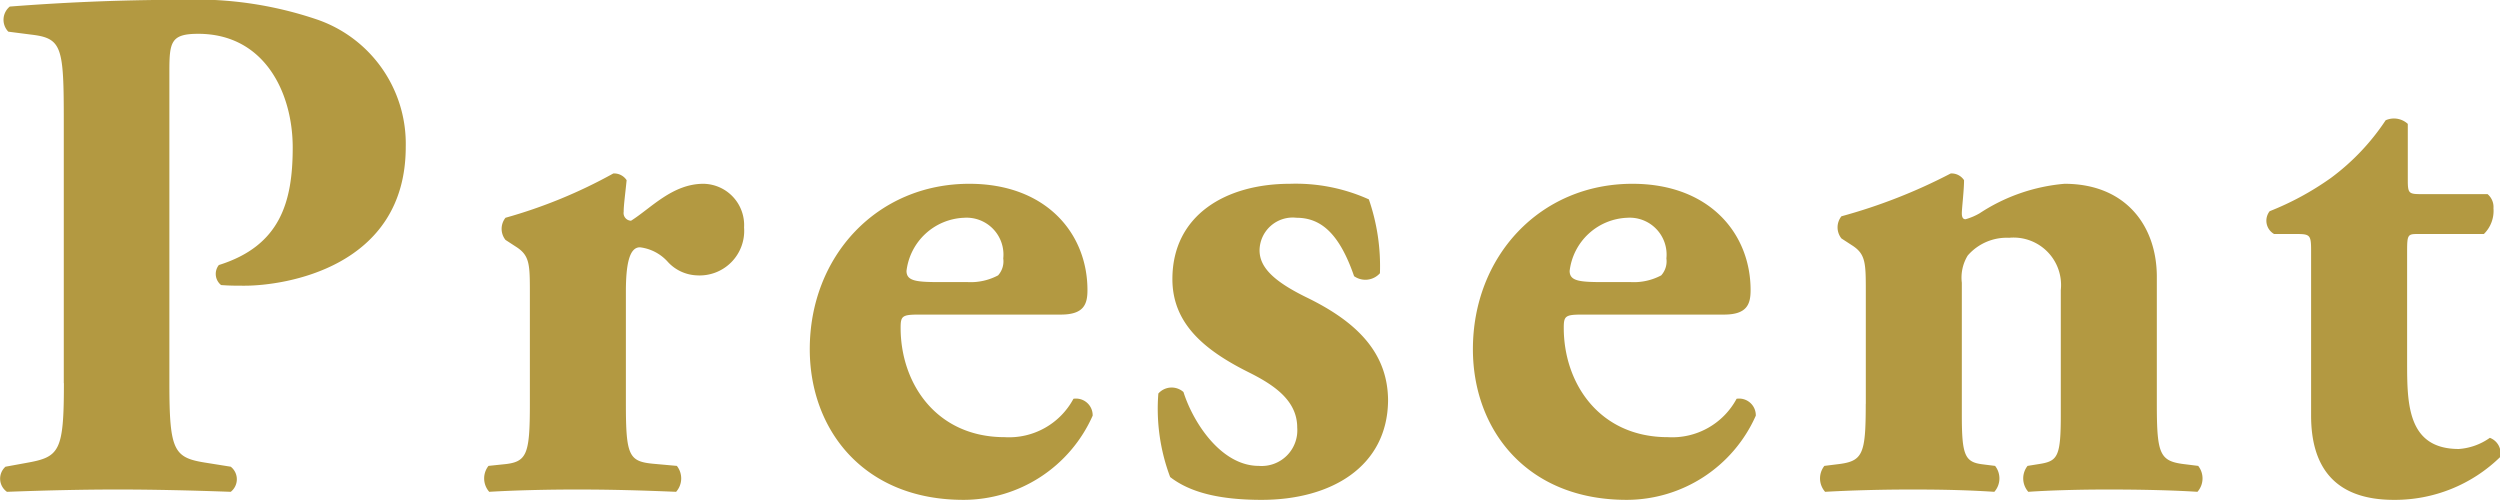 <svg xmlns="http://www.w3.org/2000/svg" width="152.344" height="30.47" viewBox="0 0 152.344 30.47"><defs><style>.cls-1 {
        fill: #b39941;
        fill-rule: evenodd;
      }</style></defs><path id="Present" class="cls-1" d="M95.769,7705.35c0,4.19-.27,4.5-2.3,4.86l-1.26.23a0.978,0.978,0,0,0,.09,1.53c2.43-.09,4.591-0.14,6.751-0.14s4.366,0.05,6.886.14a0.974,0.974,0,0,0,0-1.53l-1.44-.23c-2.025-.31-2.3-0.67-2.3-4.86v-18.99c0-1.8.09-2.3,1.755-2.3,4.051,0,5.761,3.6,5.761,6.93s-0.765,5.99-4.5,7.16a0.87,0.87,0,0,0,.135,1.22c0.5,0.04.9,0.04,1.441,0.04,2.385,0,9.812-1.08,9.812-8.46a8.007,8.007,0,0,0-5.492-7.79,22.982,22.982,0,0,0-8.236-1.17c-3.916,0-7.427.18-10.4,0.41a1.041,1.041,0,0,0-.09,1.53l1.4,0.18c1.89,0.22,1.98.76,1.98,5.31v15.93Zm28.395,1.26c0,3.15-.18,3.56-1.665,3.69l-0.856.09a1.232,1.232,0,0,0,.045,1.58c1.486-.09,3.466-0.14,5.312-0.14,2.115,0,3.915.05,6.076,0.14a1.232,1.232,0,0,0,.045-1.58l-1.44-.13c-1.486-.14-1.666-0.5-1.666-3.65v-6.84c0-1.71.225-2.7,0.855-2.7a2.707,2.707,0,0,1,1.711.9,2.53,2.53,0,0,0,1.755.81,2.717,2.717,0,0,0,2.881-2.92,2.517,2.517,0,0,0-2.476-2.66c-1.89,0-3.2,1.49-4.411,2.25a0.467,0.467,0,0,1-.45-0.54c0-.4.09-1.03,0.18-1.93a0.912,0.912,0,0,0-.81-0.41,30.465,30.465,0,0,1-6.571,2.7,1.082,1.082,0,0,0,0,1.35l0.63,0.41c0.855,0.54.855,1.08,0.855,2.88v6.7Zm32.358-5.44c1.4,0,1.62-.63,1.62-1.49,0-3.46-2.521-6.48-7.2-6.48-5.626,0-9.722,4.41-9.722,10.08,0,4.91,3.286,9.18,9.362,9.18a8.62,8.62,0,0,0,7.877-5.13,1.016,1.016,0,0,0-1.17-1.03,4.453,4.453,0,0,1-4.186,2.34c-4.186,0-6.346-3.29-6.346-6.66,0-.72.09-0.81,1.125-0.81h8.642Zm-7.337-1.98c-1.44,0-2.07-.05-2.07-0.68a3.679,3.679,0,0,1,3.51-3.24,2.248,2.248,0,0,1,2.386,2.48,1.279,1.279,0,0,1-.315,1.03,3.548,3.548,0,0,1-1.846.41h-1.665Zm19.575,13.27c4.231,0,7.651-2.02,7.7-6.03,0-2.92-1.89-4.81-4.951-6.3-2.025-.99-2.88-1.84-2.88-2.88a2.021,2.021,0,0,1,2.25-1.98c1.485,0,2.611.95,3.511,3.56a1.191,1.191,0,0,0,1.575-.18,12.472,12.472,0,0,0-.675-4.5,10.827,10.827,0,0,0-4.816-.95c-3.871,0-7.156,1.89-7.156,5.81,0,2.7,1.935,4.32,4.636,5.67,1.53,0.76,2.97,1.71,2.97,3.37a2.173,2.173,0,0,1-2.34,2.34c-2.3,0-4.006-2.65-4.591-4.5a1.083,1.083,0,0,0-1.531.09,11.815,11.815,0,0,0,.72,5.09C164.394,7712.01,166.194,7712.46,168.76,7712.46Zm28.172-11.29c1.4,0,1.62-.63,1.62-1.49,0-3.46-2.521-6.48-7.2-6.48-5.626,0-9.722,4.41-9.722,10.08,0,4.91,3.286,9.18,9.362,9.18a8.62,8.62,0,0,0,7.877-5.13,1.016,1.016,0,0,0-1.17-1.03,4.453,4.453,0,0,1-4.186,2.34c-4.186,0-6.346-3.29-6.346-6.66,0-.72.09-0.81,1.125-0.81h8.642Zm-7.337-1.98c-1.44,0-2.07-.05-2.07-0.68a3.679,3.679,0,0,1,3.51-3.24,2.248,2.248,0,0,1,2.386,2.48,1.279,1.279,0,0,1-.315,1.03,3.548,3.548,0,0,1-1.846.41H189.6Zm15.974,7.42c0,3.15-.18,3.51-1.8,3.69l-0.721.09a1.232,1.232,0,0,0,.045,1.58c1.576-.09,3.421-0.14,5.312-0.14,2.16,0,3.6.05,5,.14a1.232,1.232,0,0,0,.045-1.58l-0.721-.09c-1.125-.13-1.305-0.54-1.305-3.01v-8.06a2.58,2.58,0,0,1,.36-1.66,3.15,3.15,0,0,1,2.521-1.08,2.893,2.893,0,0,1,3.15,3.19v7.61c0,2.47-.18,2.79-1.215,2.97l-0.81.13a1.232,1.232,0,0,0,.045,1.58c1.305-.09,3.061-0.14,4.861-0.14,2.161,0,4.051.05,5.446,0.14a1.232,1.232,0,0,0,.045-1.58l-0.72-.09c-1.62-.18-1.8-0.54-1.8-3.69v-7.74c0-3.1-1.891-5.67-5.626-5.67a11.126,11.126,0,0,0-5.177,1.8,3.68,3.68,0,0,1-.855.36c-0.135,0-.225-0.09-0.225-0.36,0-.31.135-1.39,0.135-2.02a0.912,0.912,0,0,0-.81-0.41,33.405,33.405,0,0,1-6.661,2.61,1.082,1.082,0,0,0,0,1.35l0.63,0.41c0.855,0.54.855,1.08,0.855,2.88v6.79Zm37.667-10.35a1.97,1.97,0,0,0,.585-1.57,1.024,1.024,0,0,0-.36-0.86h-4.006c-0.81,0-.855-0.04-0.855-0.9v-3.38a1.242,1.242,0,0,0-1.35-.22,13.883,13.883,0,0,1-3.331,3.51,17.557,17.557,0,0,1-3.736,2.03,0.935,0.935,0,0,0,.27,1.39h1.4c0.81,0,.855.09,0.855,1.04v10.03c0,2.97,1.3,5.13,5.041,5.13a9.182,9.182,0,0,0,6.481-2.61,1.008,1.008,0,0,0-.63-1.17,3.711,3.711,0,0,1-1.89.68c-3.151,0-3.151-2.79-3.151-5.31v-6.75c0-.99.045-1.04,0.63-1.04h4.051Z" transform="translate(-91.875 -7682)"/></svg>